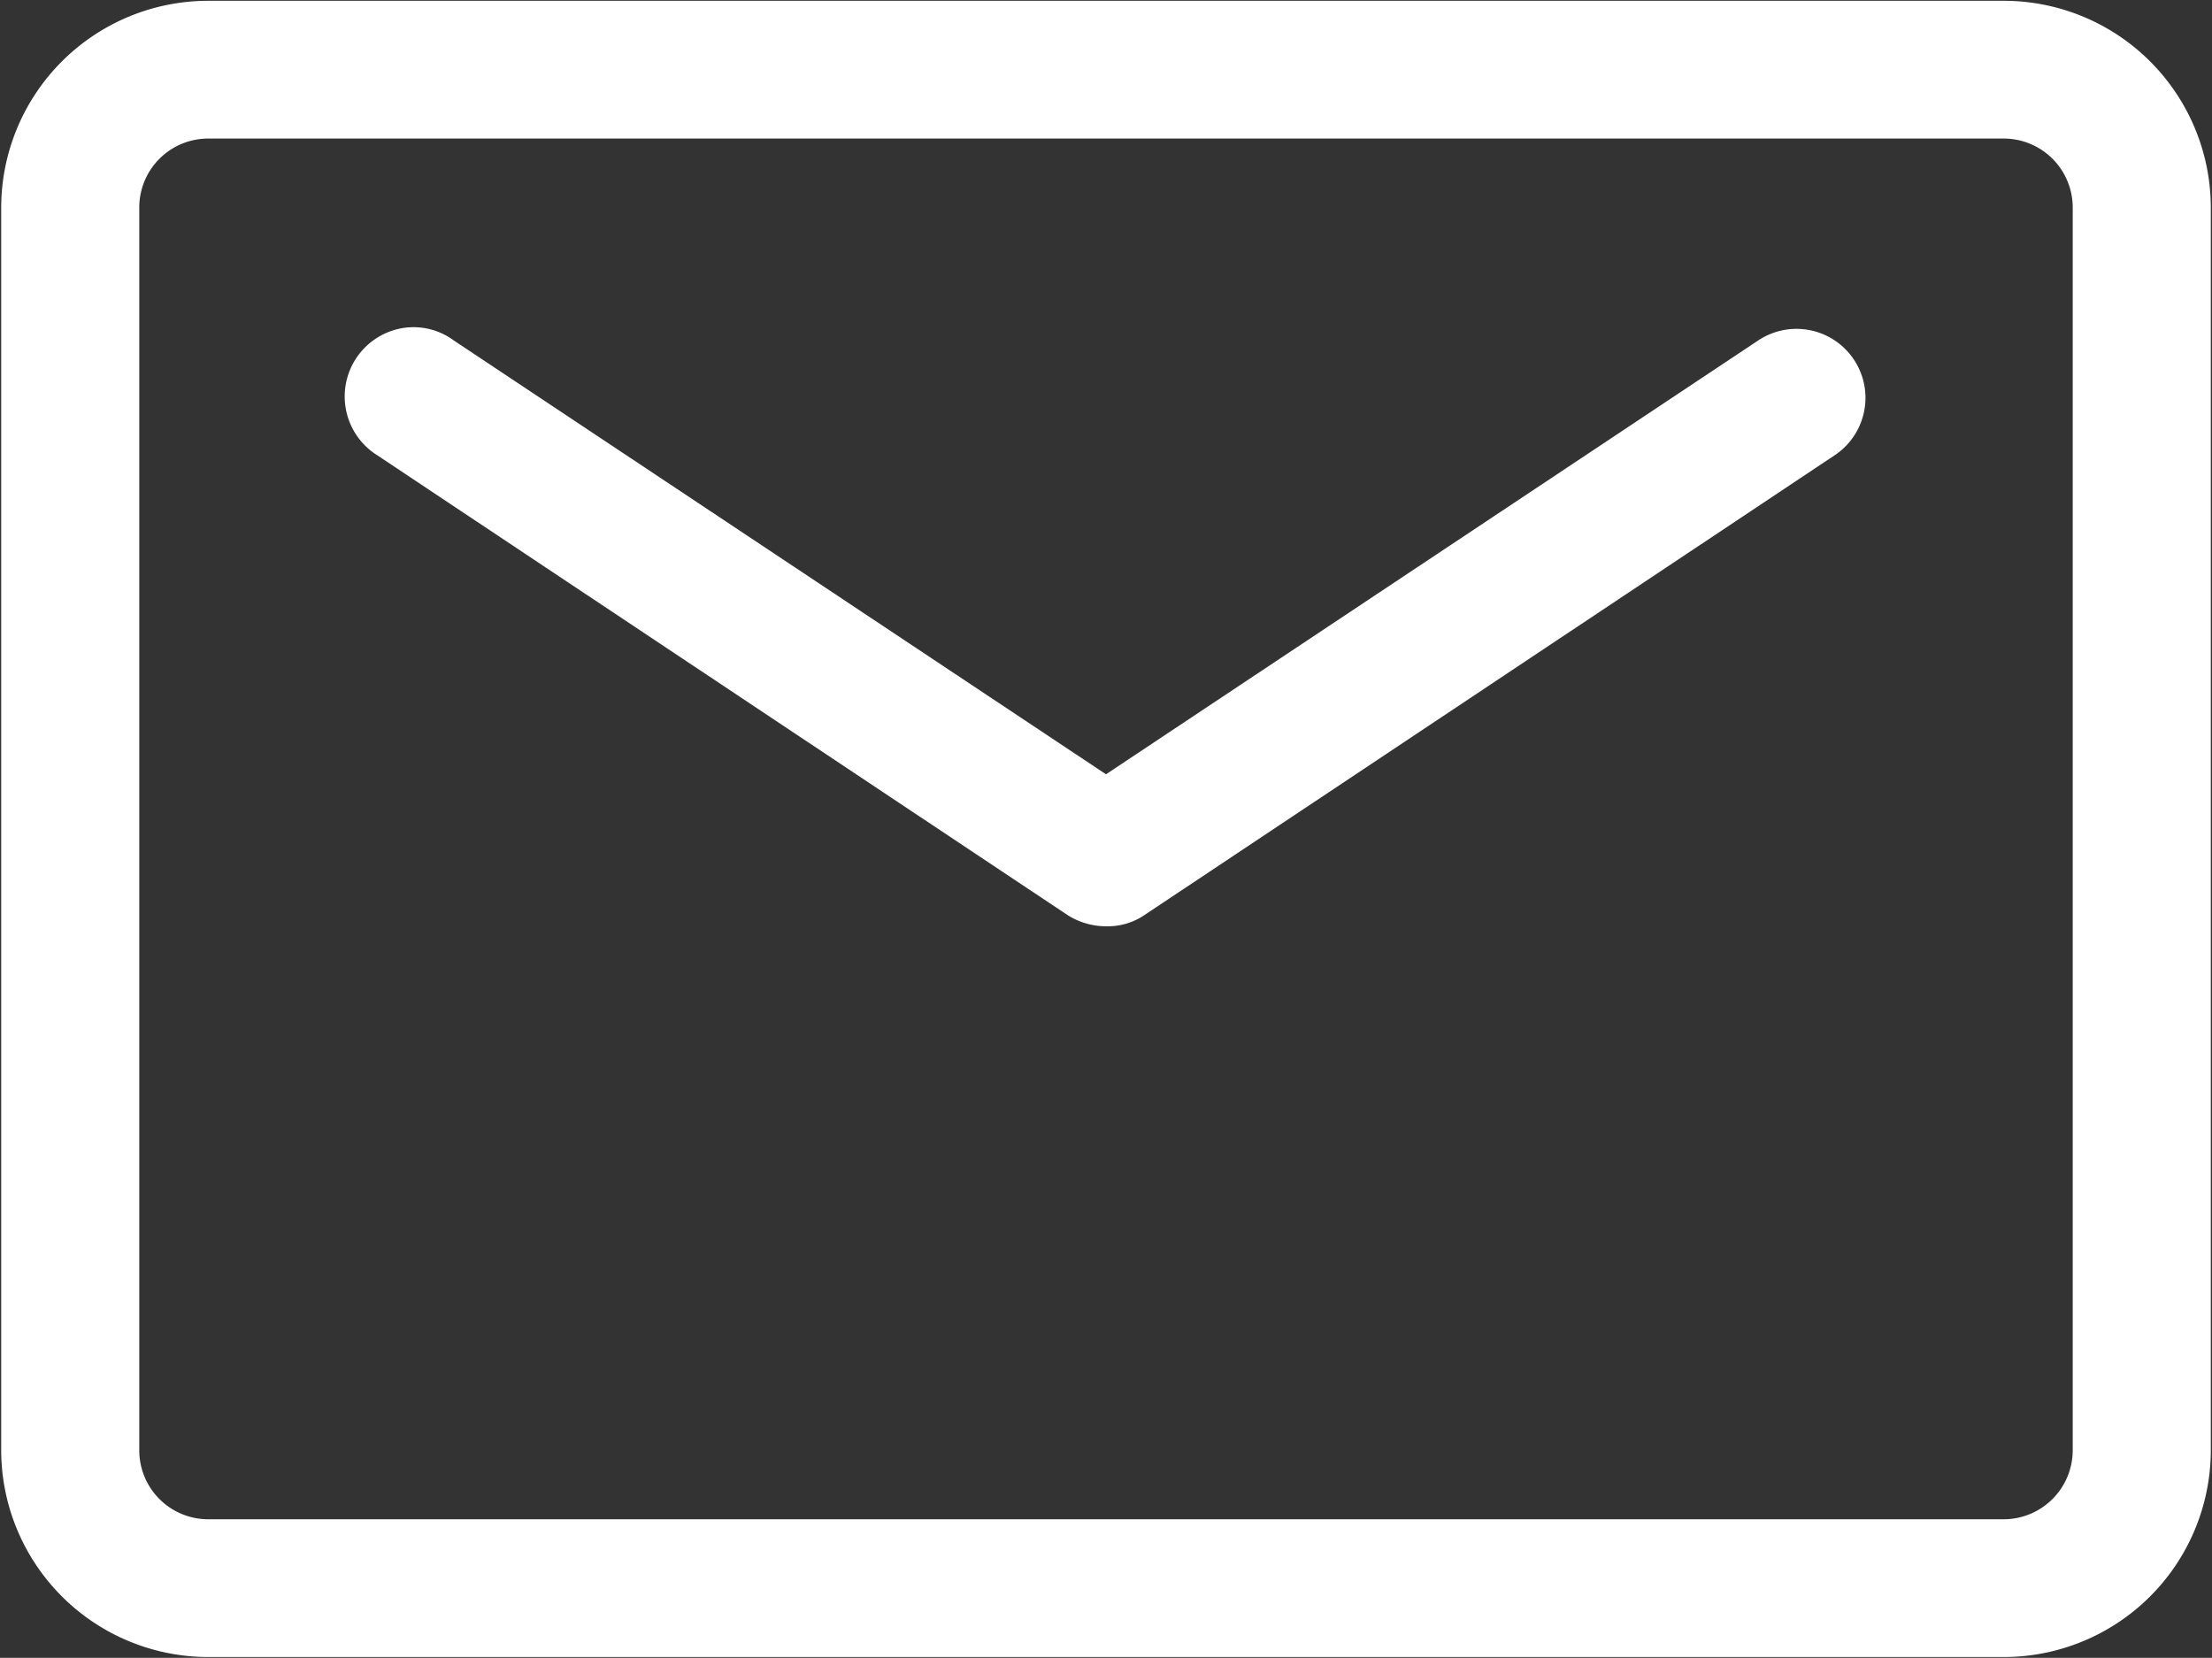 <svg xmlns="http://www.w3.org/2000/svg" width="27.938" height="20.94" viewBox="0 0 27.938 20.94">
  <rect x="0" y="0" width="27.938" height="20.94" fill="#333333" stroke="none"/>
  <defs>
    <style>
      .cls-1 {
        fill: #fff;
        fill-rule: evenodd;
      }
    </style>
  </defs>
  <path id="形状_5" data-name="形状 5" class="cls-1" d="M216.338,1025.46H193.662a2.616,2.616,0,0,1-2.616-2.61v-15.7a2.616,2.616,0,0,1,2.616-2.61h22.676a2.616,2.616,0,0,1,2.616,2.61v15.7a2.616,2.616,0,0,1-2.616,2.61h0Zm-22.676-19.18a0.871,0.871,0,0,0-.872.87v15.7a0.871,0.871,0,0,0,.872.87h22.676a0.873,0.873,0,0,0,.872-0.87v-15.7a0.872,0.872,0,0,0-.872-0.87H193.662Zm0,0M205,1016.23a0.91,0.91,0,0,1-.483-0.14l-8.722-5.81a0.876,0.876,0,0,1,.083-1.53,0.855,0.855,0,0,1,.884.08l8.238,5.48,8.238-5.48a0.871,0.871,0,0,1,.966,1.45l-8.721,5.81a0.827,0.827,0,0,1-.483.14h0Zm0,0" transform="translate(-191.031 -1004.53)"/>
</svg>
